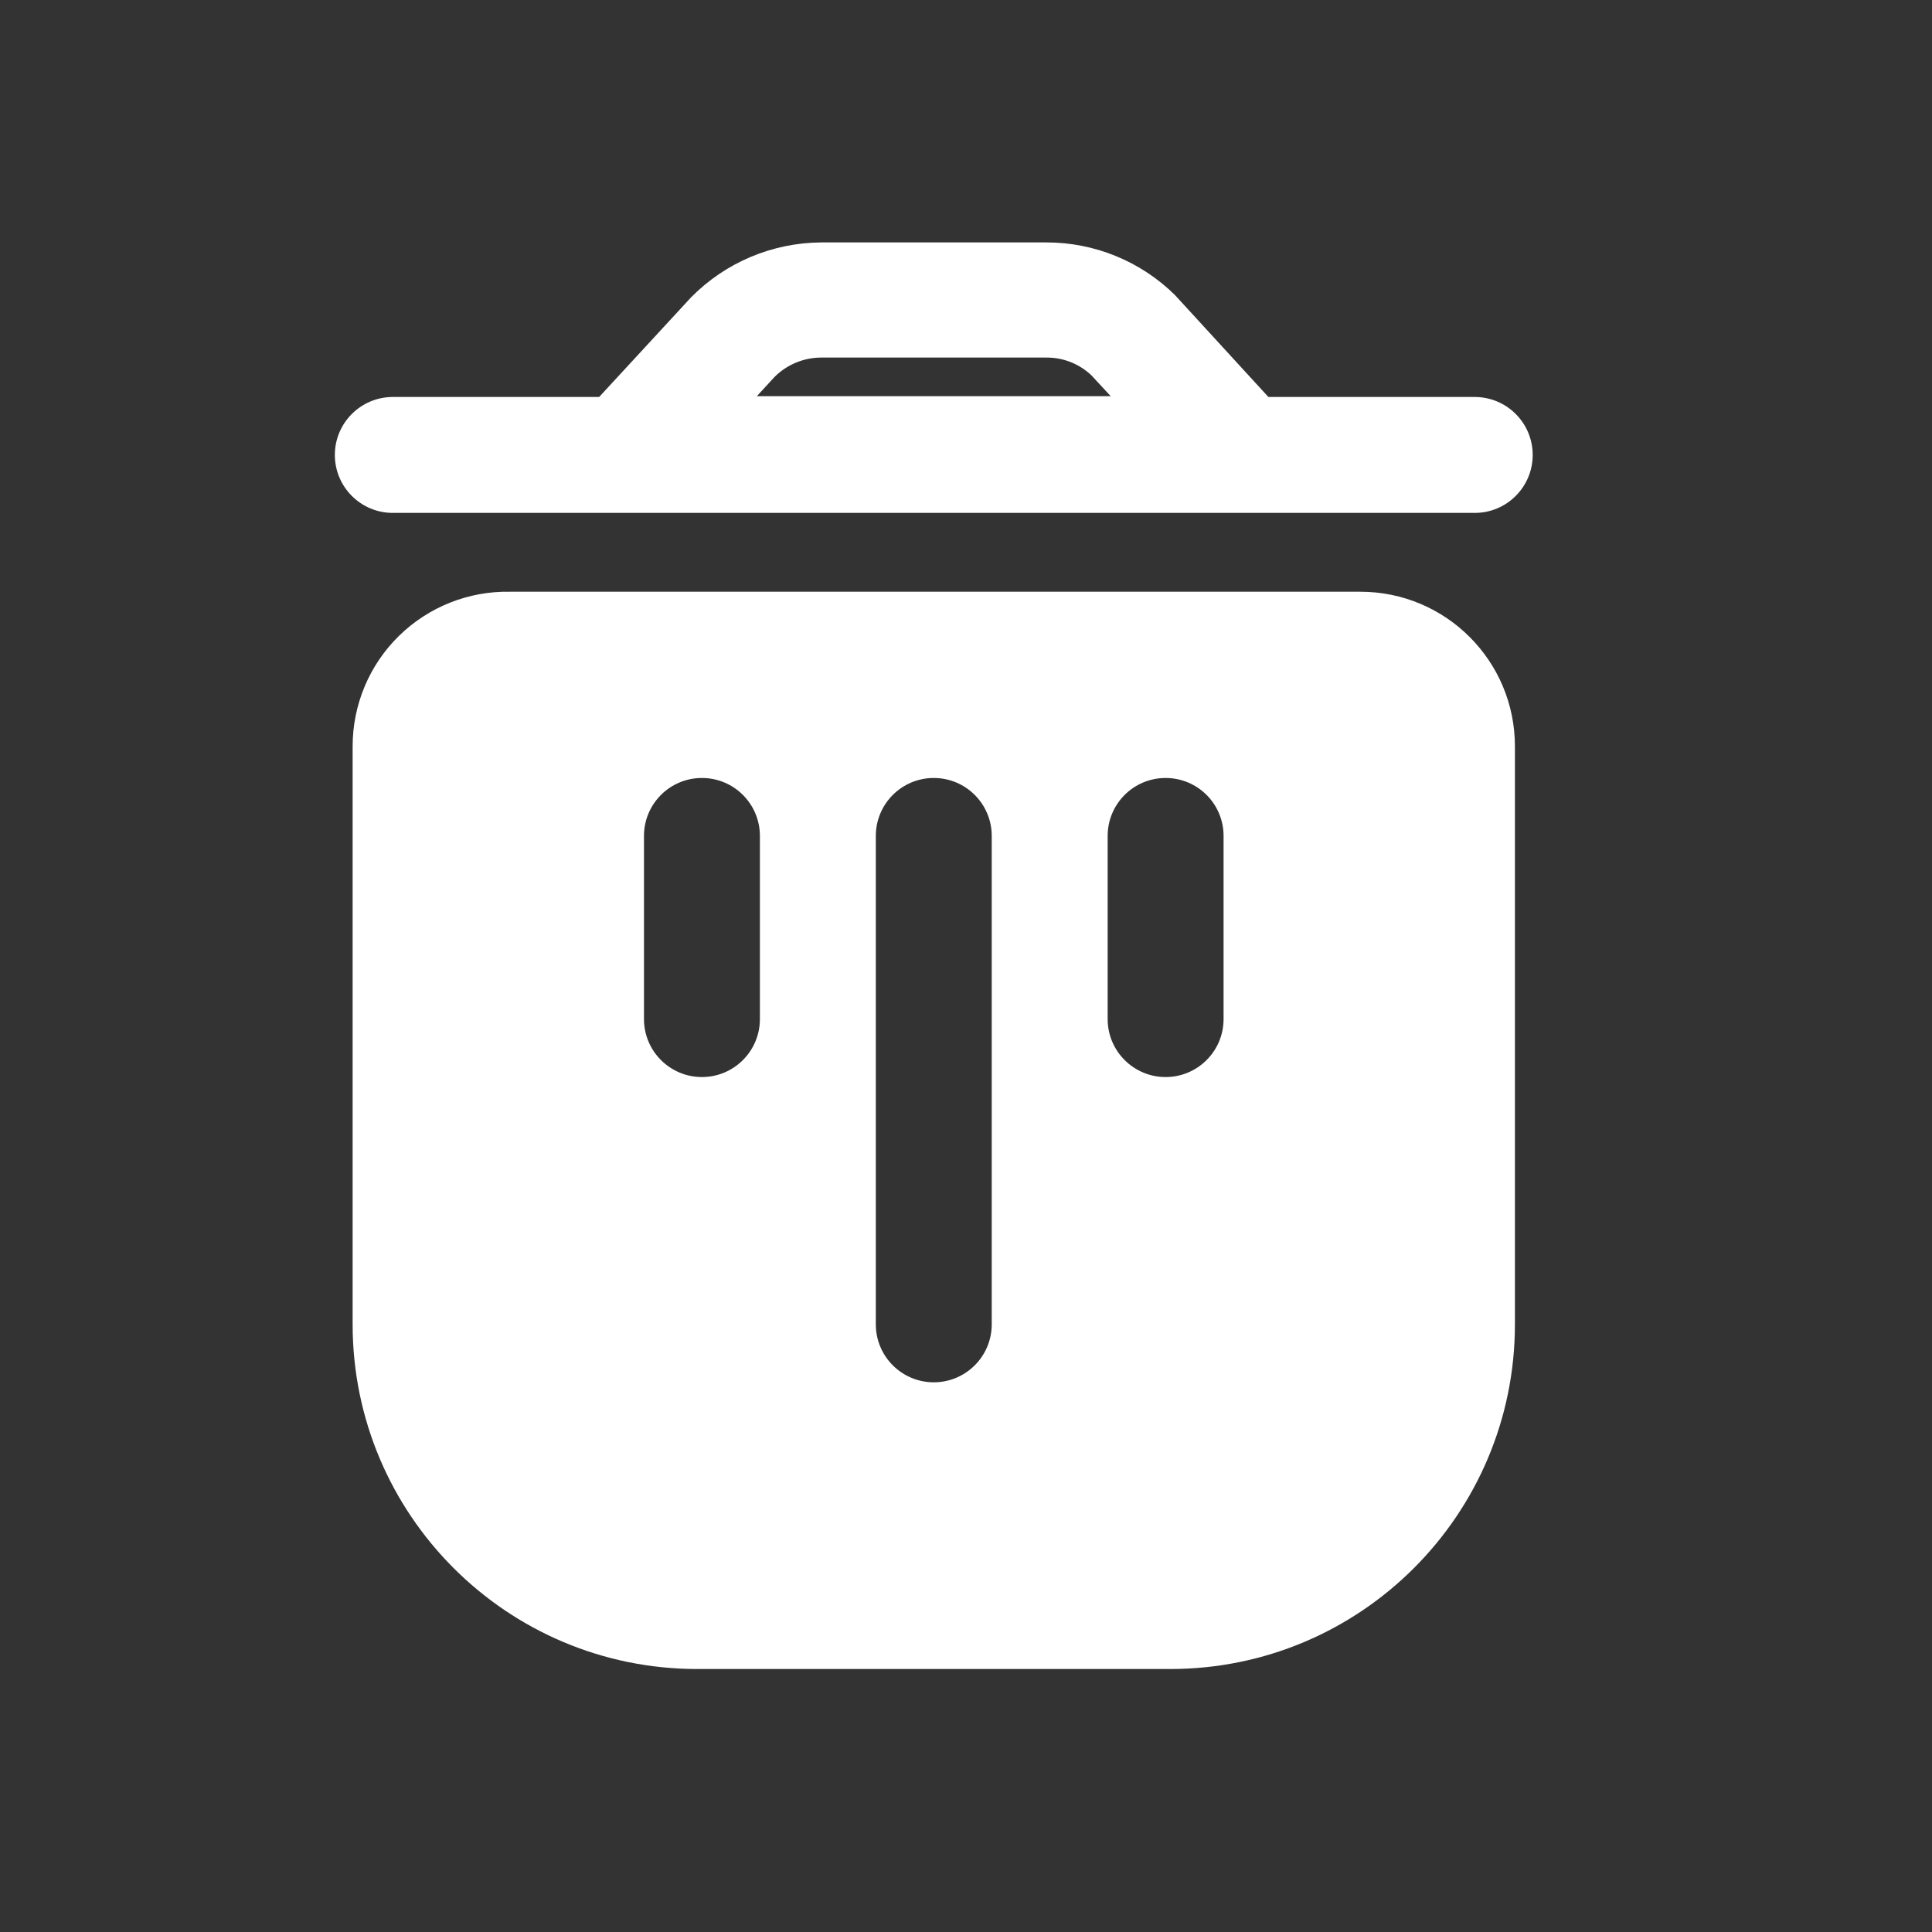 <svg width="25" height="25" viewBox="0 0 25 25" fill="none" xmlns="http://www.w3.org/2000/svg">
<rect x="0" y="0" width="25" height="25" fill="#333333" stroke="none"/>
<path fill-rule="evenodd" clip-rule="evenodd" d="M19.083 5.137H16.413L15.203 3.817C14.76 3.381 14.164 3.137 13.543 3.137H10.623C9.991 3.142 9.387 3.397 8.943 3.847L7.753 5.137H5.083C4.669 5.137 4.333 5.473 4.333 5.887C4.333 6.301 4.669 6.637 5.083 6.637H19.083C19.497 6.637 19.833 6.301 19.833 5.887C19.833 5.473 19.497 5.137 19.083 5.137ZM10.023 4.877C10.183 4.718 10.398 4.628 10.623 4.627H13.543C13.759 4.626 13.966 4.708 14.123 4.857L14.373 5.127H9.793L10.023 4.877Z" fill="white"/>
<path fill-rule="evenodd" clip-rule="evenodd" d="M4.563 9.657V17.137C4.563 19.6 6.56 21.597 9.023 21.597H15.143C17.606 21.597 19.603 19.6 19.603 17.137V9.657C19.603 8.552 18.708 7.657 17.603 7.657H6.603C6.066 7.646 5.547 7.852 5.163 8.228C4.779 8.604 4.563 9.119 4.563 9.657ZM9.833 13.187C9.833 13.601 9.497 13.937 9.083 13.937C8.669 13.937 8.333 13.601 8.333 13.187V10.817C8.333 10.402 8.669 10.067 9.083 10.067C9.497 10.067 9.833 10.402 9.833 10.817V13.187ZM12.083 17.887C12.497 17.887 12.833 17.551 12.833 17.137V10.817C12.833 10.402 12.497 10.067 12.083 10.067C11.669 10.067 11.333 10.402 11.333 10.817V17.137C11.333 17.551 11.669 17.887 12.083 17.887ZM15.833 13.187C15.833 13.601 15.497 13.937 15.083 13.937C14.669 13.937 14.333 13.601 14.333 13.187V10.817C14.333 10.402 14.669 10.067 15.083 10.067C15.497 10.067 15.833 10.402 15.833 10.817V13.187Z" fill="white"/>
</svg>
